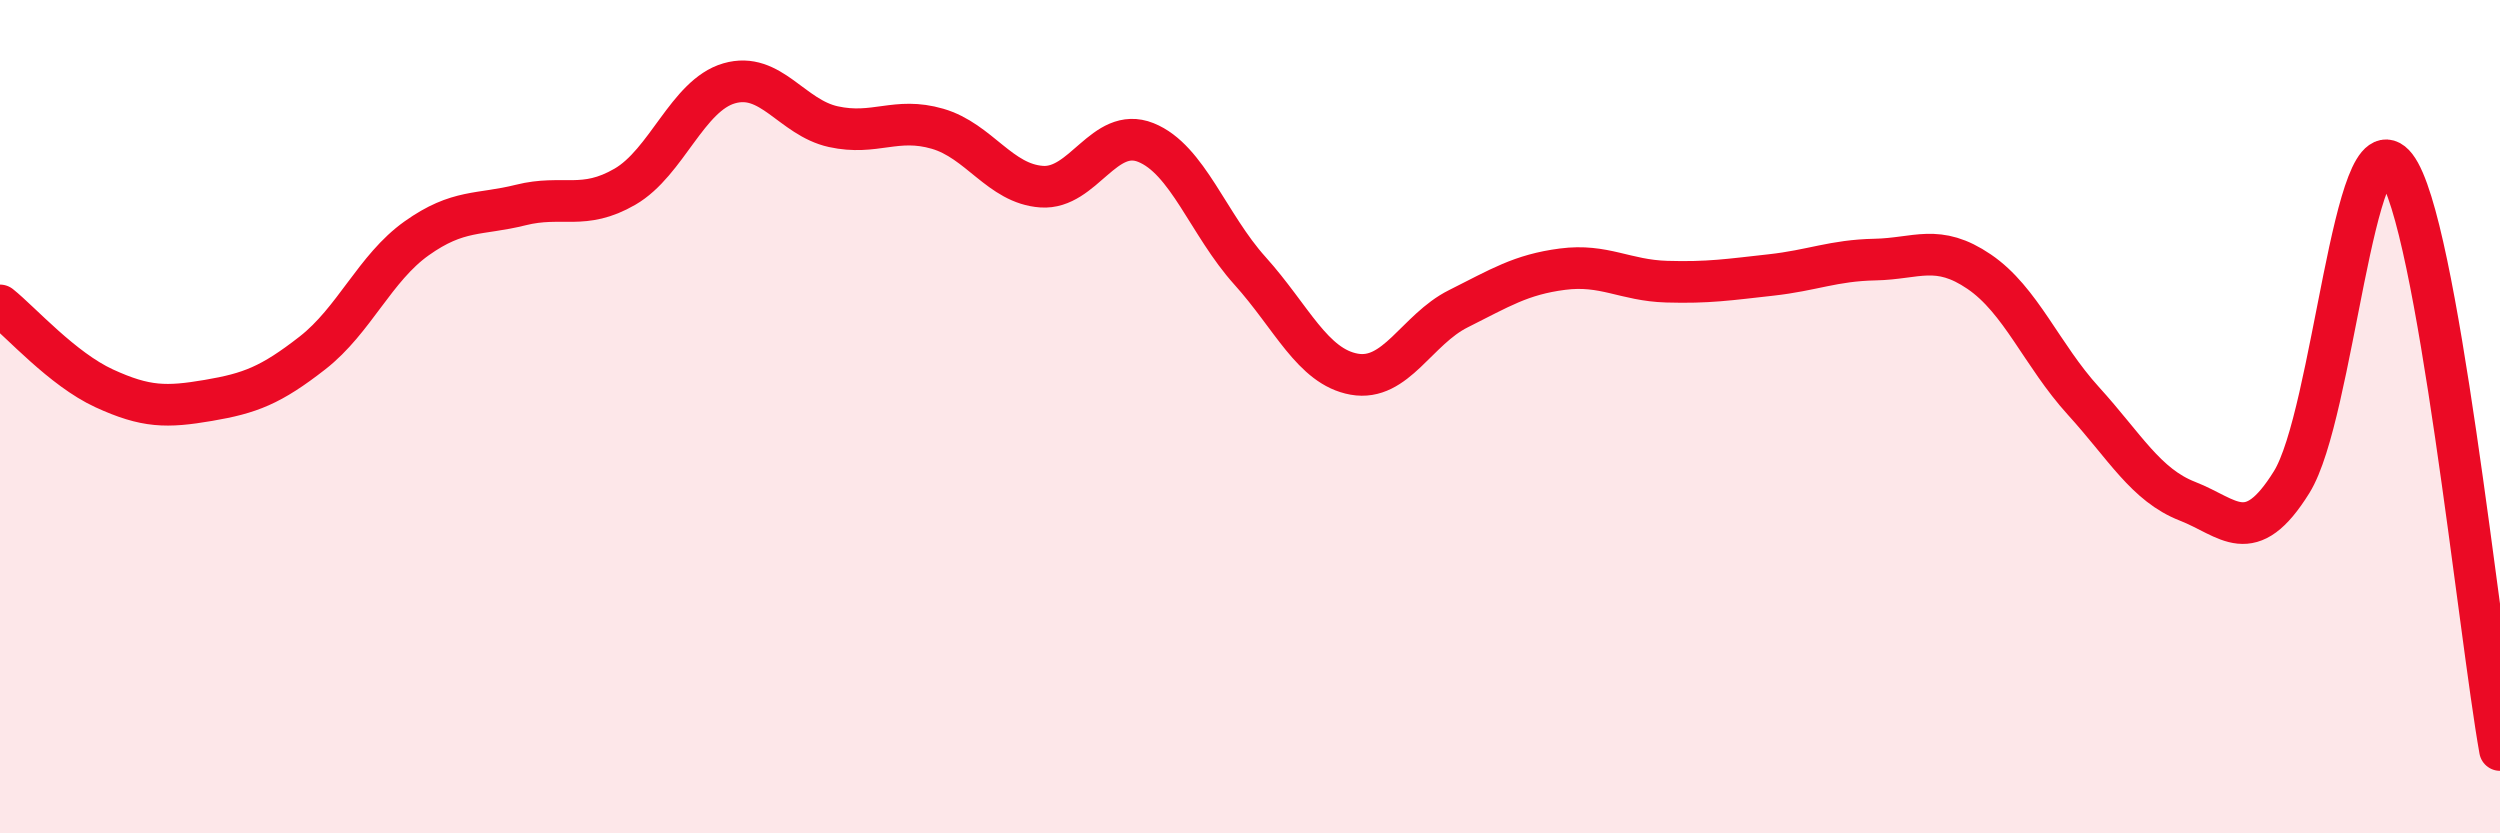 
    <svg width="60" height="20" viewBox="0 0 60 20" xmlns="http://www.w3.org/2000/svg">
      <path
        d="M 0,7.33 C 0.5,7.73 1.5,8.86 2.5,9.32 C 3.5,9.78 4,9.78 5,9.61 C 6,9.44 6.5,9.25 7.5,8.47 C 8.5,7.69 9,6.43 10,5.72 C 11,5.01 11.5,5.17 12.5,4.92 C 13.5,4.67 14,5.06 15,4.48 C 16,3.9 16.5,2.29 17.5,2 C 18.5,1.71 19,2.82 20,3.04 C 21,3.26 21.5,2.8 22.5,3.09 C 23.5,3.38 24,4.41 25,4.48 C 26,4.55 26.5,3.02 27.5,3.42 C 28.5,3.82 29,5.39 30,6.5 C 31,7.61 31.5,8.8 32.5,8.98 C 33.5,9.16 34,7.91 35,7.41 C 36,6.91 36.5,6.59 37.5,6.46 C 38.5,6.33 39,6.73 40,6.76 C 41,6.79 41.5,6.71 42.5,6.6 C 43.5,6.49 44,6.25 45,6.23 C 46,6.21 46.5,5.84 47.5,6.52 C 48.5,7.2 49,8.52 50,9.62 C 51,10.72 51.5,11.64 52.5,12.03 C 53.5,12.42 54,13.18 55,11.57 C 56,9.96 56.5,2.71 57.5,4 C 58.5,5.29 59.5,15.2 60,18L60 20L0 20Z"
        fill="#EB0A25"
        opacity="0.1"
        stroke-linecap="round"
        stroke-linejoin="round"
      />
      <path
        d="M 0,7.33 C 0.5,7.73 1.5,8.86 2.5,9.32 C 3.5,9.78 4,9.78 5,9.61 C 6,9.44 6.5,9.25 7.5,8.47 C 8.5,7.69 9,6.43 10,5.72 C 11,5.01 11.5,5.17 12.5,4.92 C 13.5,4.67 14,5.06 15,4.48 C 16,3.9 16.5,2.29 17.5,2 C 18.5,1.71 19,2.82 20,3.04 C 21,3.26 21.5,2.8 22.5,3.09 C 23.5,3.38 24,4.41 25,4.48 C 26,4.55 26.5,3.02 27.5,3.42 C 28.5,3.82 29,5.39 30,6.5 C 31,7.61 31.5,8.8 32.5,8.98 C 33.5,9.16 34,7.91 35,7.41 C 36,6.91 36.5,6.59 37.5,6.46 C 38.5,6.33 39,6.73 40,6.76 C 41,6.79 41.5,6.71 42.5,6.6 C 43.5,6.49 44,6.25 45,6.23 C 46,6.21 46.5,5.84 47.5,6.52 C 48.5,7.2 49,8.52 50,9.62 C 51,10.72 51.5,11.64 52.5,12.03 C 53.5,12.42 54,13.18 55,11.57 C 56,9.96 56.5,2.71 57.5,4 C 58.5,5.29 59.5,15.2 60,18"
        stroke="#EB0A25"
        stroke-width="1"
        fill="none"
        stroke-linecap="round"
        stroke-linejoin="round"
      />
    </svg>
  